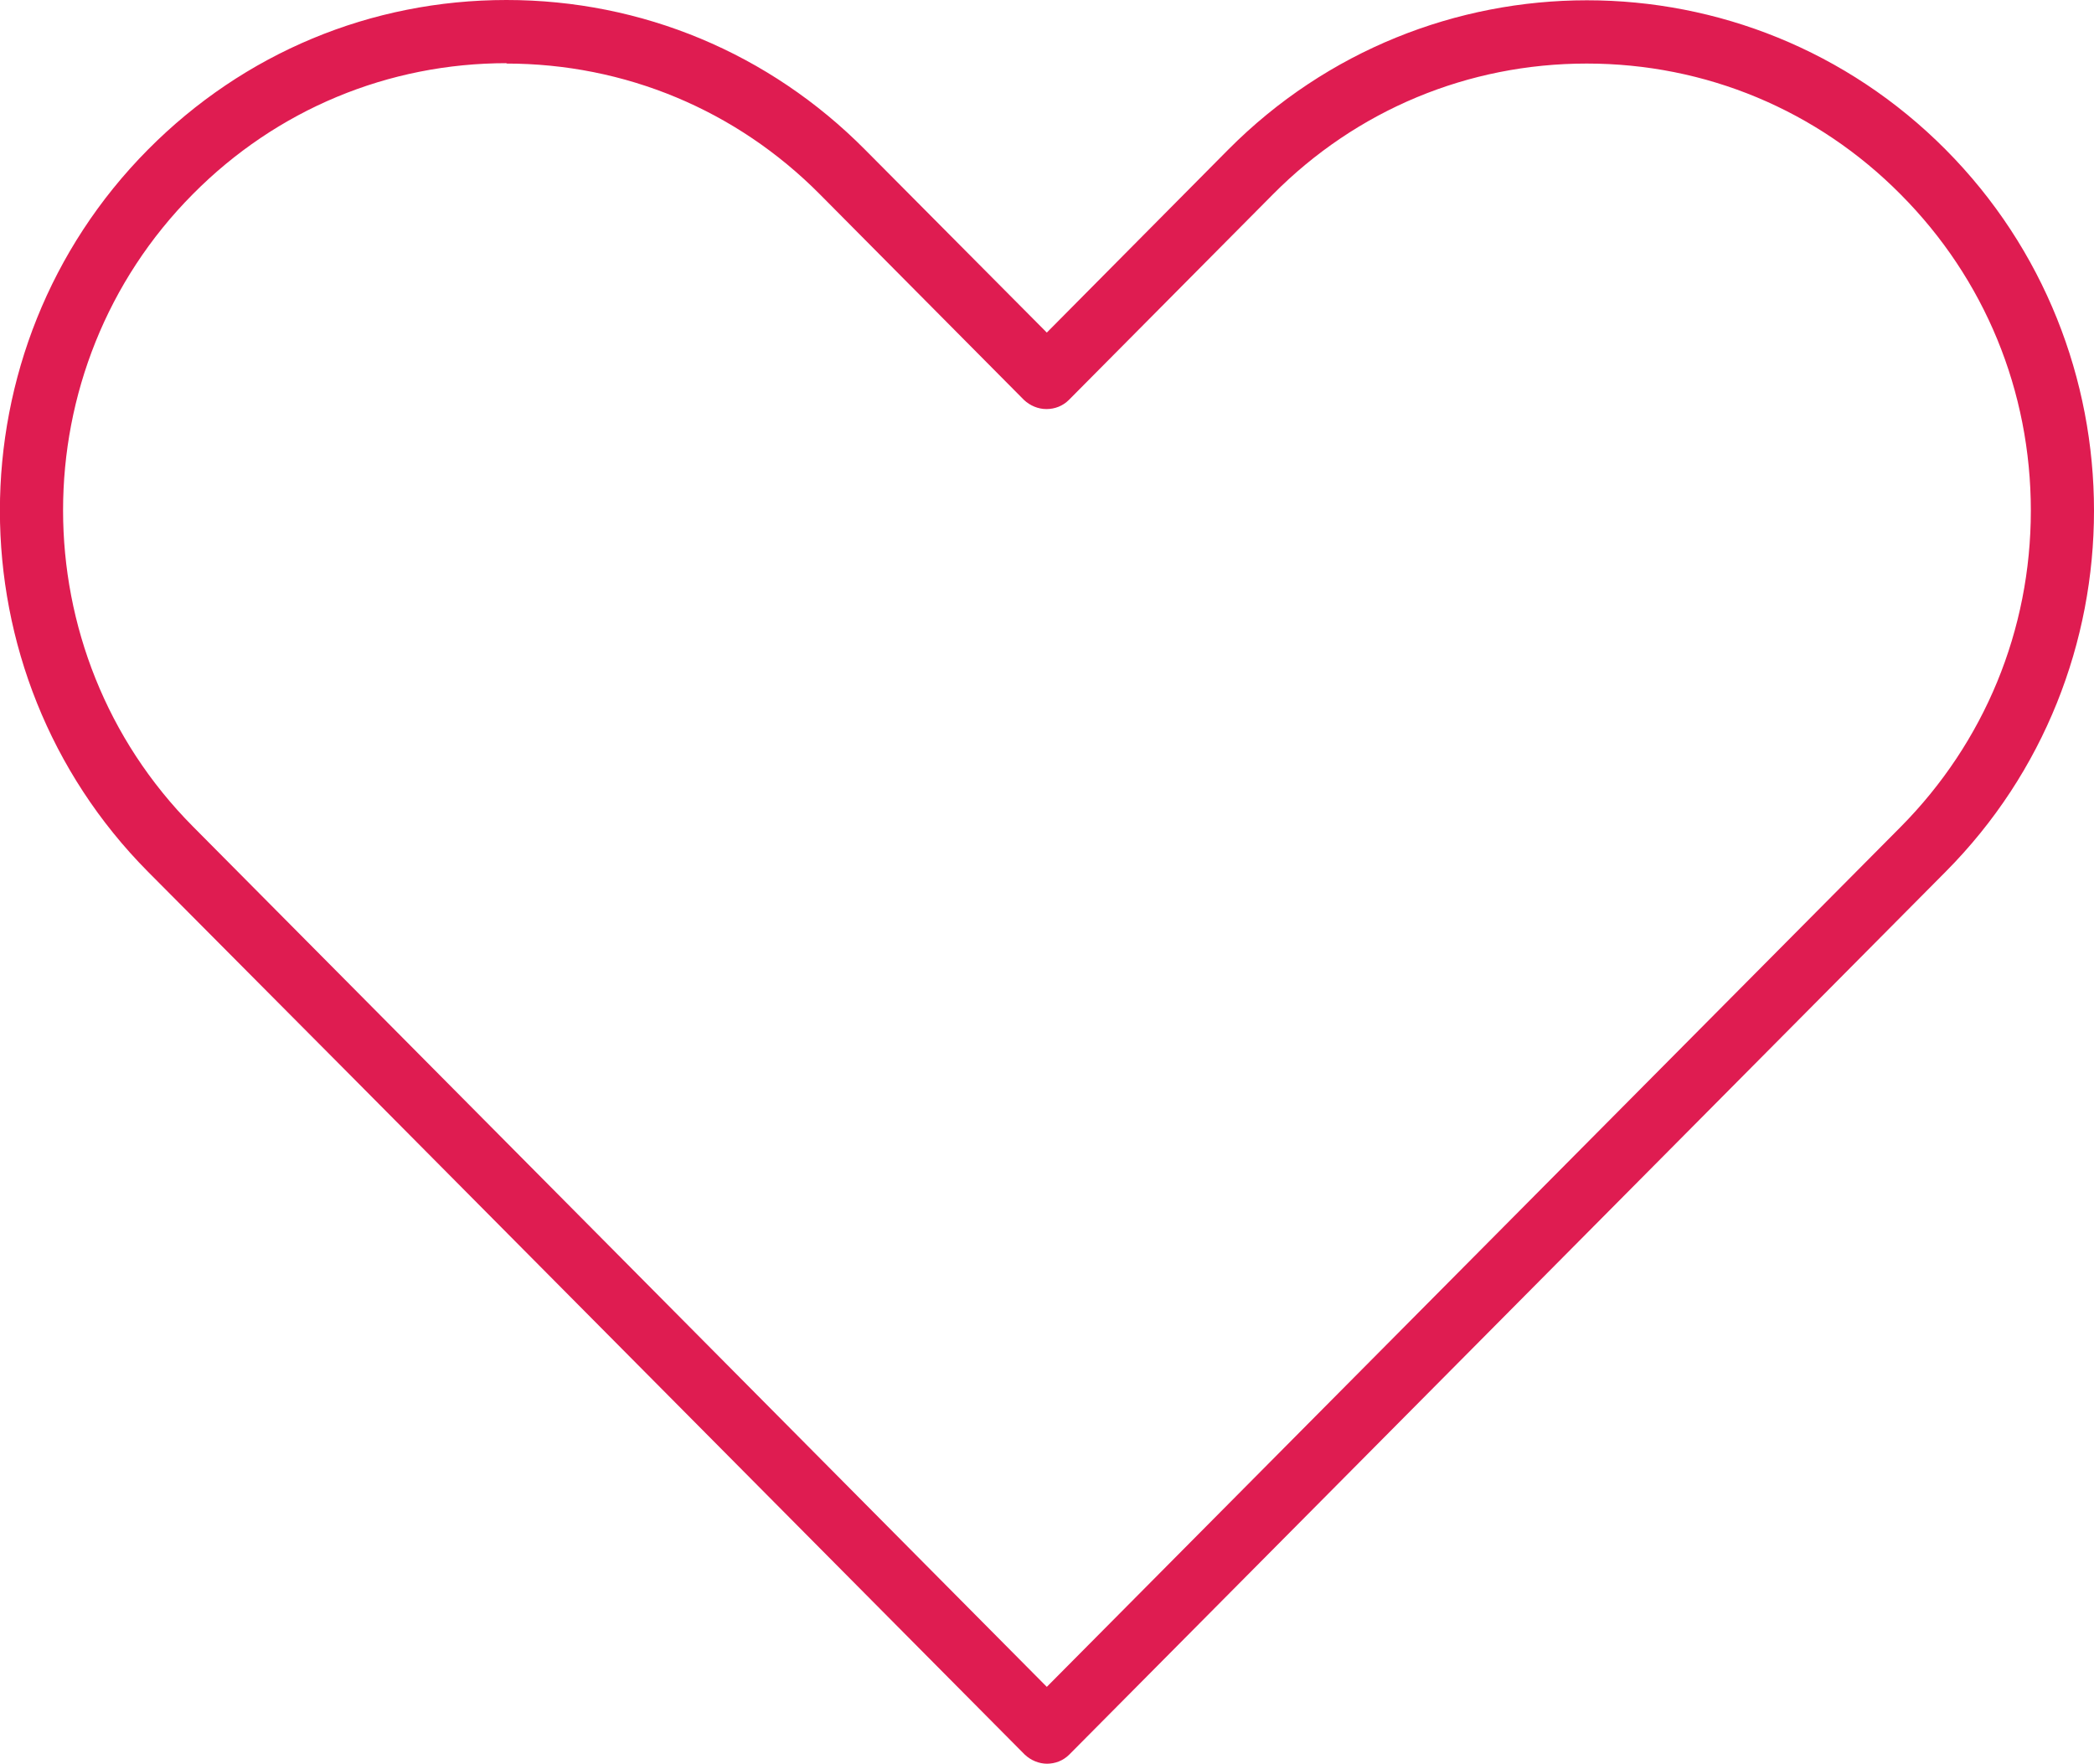 <?xml version="1.0" encoding="UTF-8"?>
<svg xmlns="http://www.w3.org/2000/svg" id="Layer_1" data-name="Layer 1" version="1.1" viewBox="0 0 550.3 463.5">
  <defs>
    <style>
      .cls-1 {
        fill: #df1c51;
        stroke-width: 0px;
      }
    </style>
  </defs>
  <path class="cls-1" d="M133.2,16.6c-31.2,0-60.5,12.2-82.5,34.4-45.5,45.8-45.5,120.4,0,166.2l53.6,54,170.8,172.1,224.4-226c22-22.2,34.2-51.7,34.2-83.1s-12.1-60.9-34.2-83.1c-22-22.2-51.3-34.4-82.5-34.4s-60.5,12.2-82.5,34.4l-53.6,54c-1.6,1.6-3.7,2.4-5.9,2.4s-4.3-.9-5.9-2.4l-53.6-54c-22-22.2-51.3-34.4-82.5-34.4M275.2,463.5c-2.2,0-4.3-.9-5.9-2.4l-176.7-178-53.7-54c-51.9-52.3-51.9-137.5,0-189.8C64.1,13.9,97.5,0,133.1,0s69.1,14,94.2,39.3l47.8,48.1,47.7-48.1c52-52.3,136.5-52.3,188.5,0,52,52.3,52,137.5,0,189.8l-230.3,232c-1.6,1.6-3.7,2.4-5.9,2.4"></path>
</svg>
